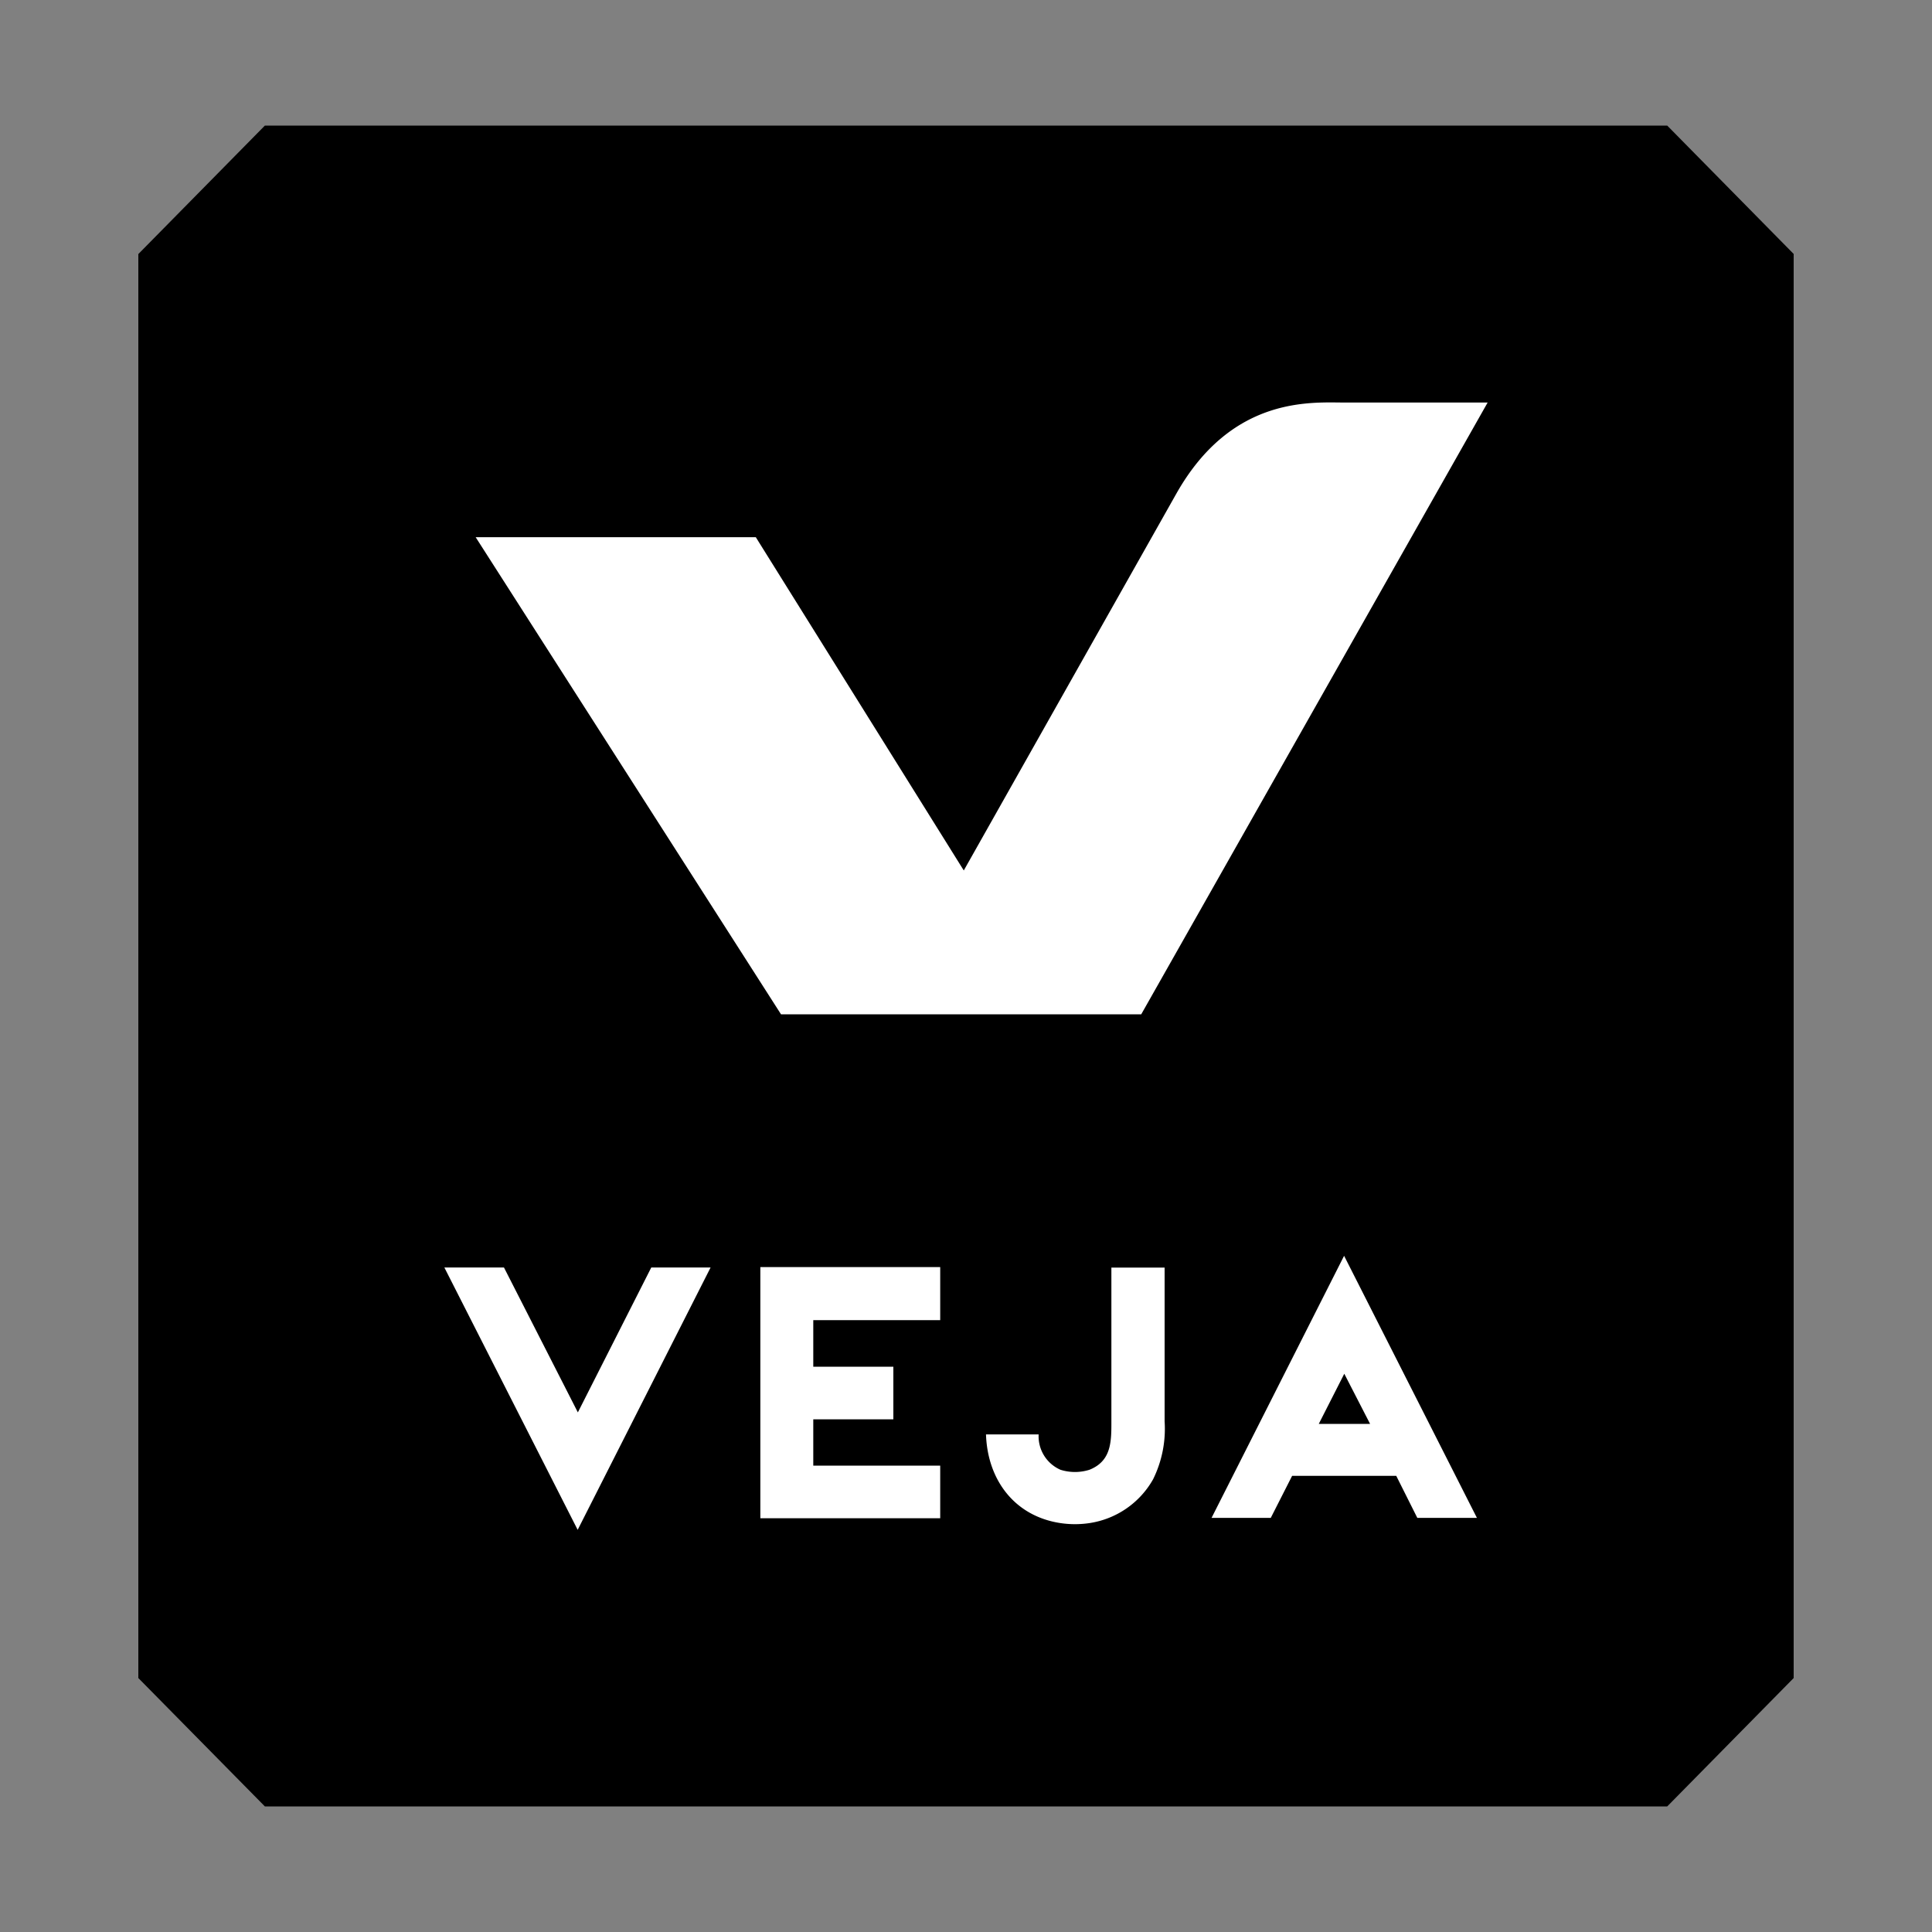 <svg id="Layer_1" data-name="Layer 1" xmlns="http://www.w3.org/2000/svg" width="200" height="200" viewBox="0 0 200 200"><rect x="0" y="0" width="200" height="200" fill="#808080" stroke="none"/><defs><style>.cls-1{fill:#fff;}.cls-2{fill:none;}</style></defs><title>veja-logo-freelogovectors.net_</title><path class="cls-1" d="M34.48,29.41h130.1v144.3H34.48Z" transform="translate(0 0)"/><path d="M141.83,147.4l-2.67-5.19-2.64,5.19Z" transform="translate(0 0)"/><path d="M118.15,105H80.85L49.24,55.61h29l21.53,34.5,22-39c5.74-10.16,14-9.44,17.42-9.44H154L118.14,105Zm28.57,52.13-2.18-4.35H133.76l-2.21,4.35h-6.13L139.14,130l13.75,27.13h-6.17Zm-26.16-10a11.8,11.8,0,0,1-1.19,6,9.11,9.11,0,0,1-6.59,4.54,10.14,10.14,0,0,1-3,0c-4.72-.71-7.55-4.43-7.71-9.18h5.45a3.78,3.78,0,0,0,2.26,3.66,5,5,0,0,0,3,0c2.15-.86,2.27-2.69,2.27-4.71V131.22h5.51v16h0ZM97.33,136.66H84.19v4.82h8.29v5.45H84.19v4.79H97.33v5.45H78.71v-26H97.33v5.46ZM59.8,158.37,46,131.21h6.17l7.65,15,7.6-15h6.14ZM172.59,13H27.42L14.32,26.3V173.71L27.42,187H172.59l13.09-13.29V26.29L172.59,13Z" transform="translate(0 0)"/><rect class="cls-2" width="200" height="200"/></svg>